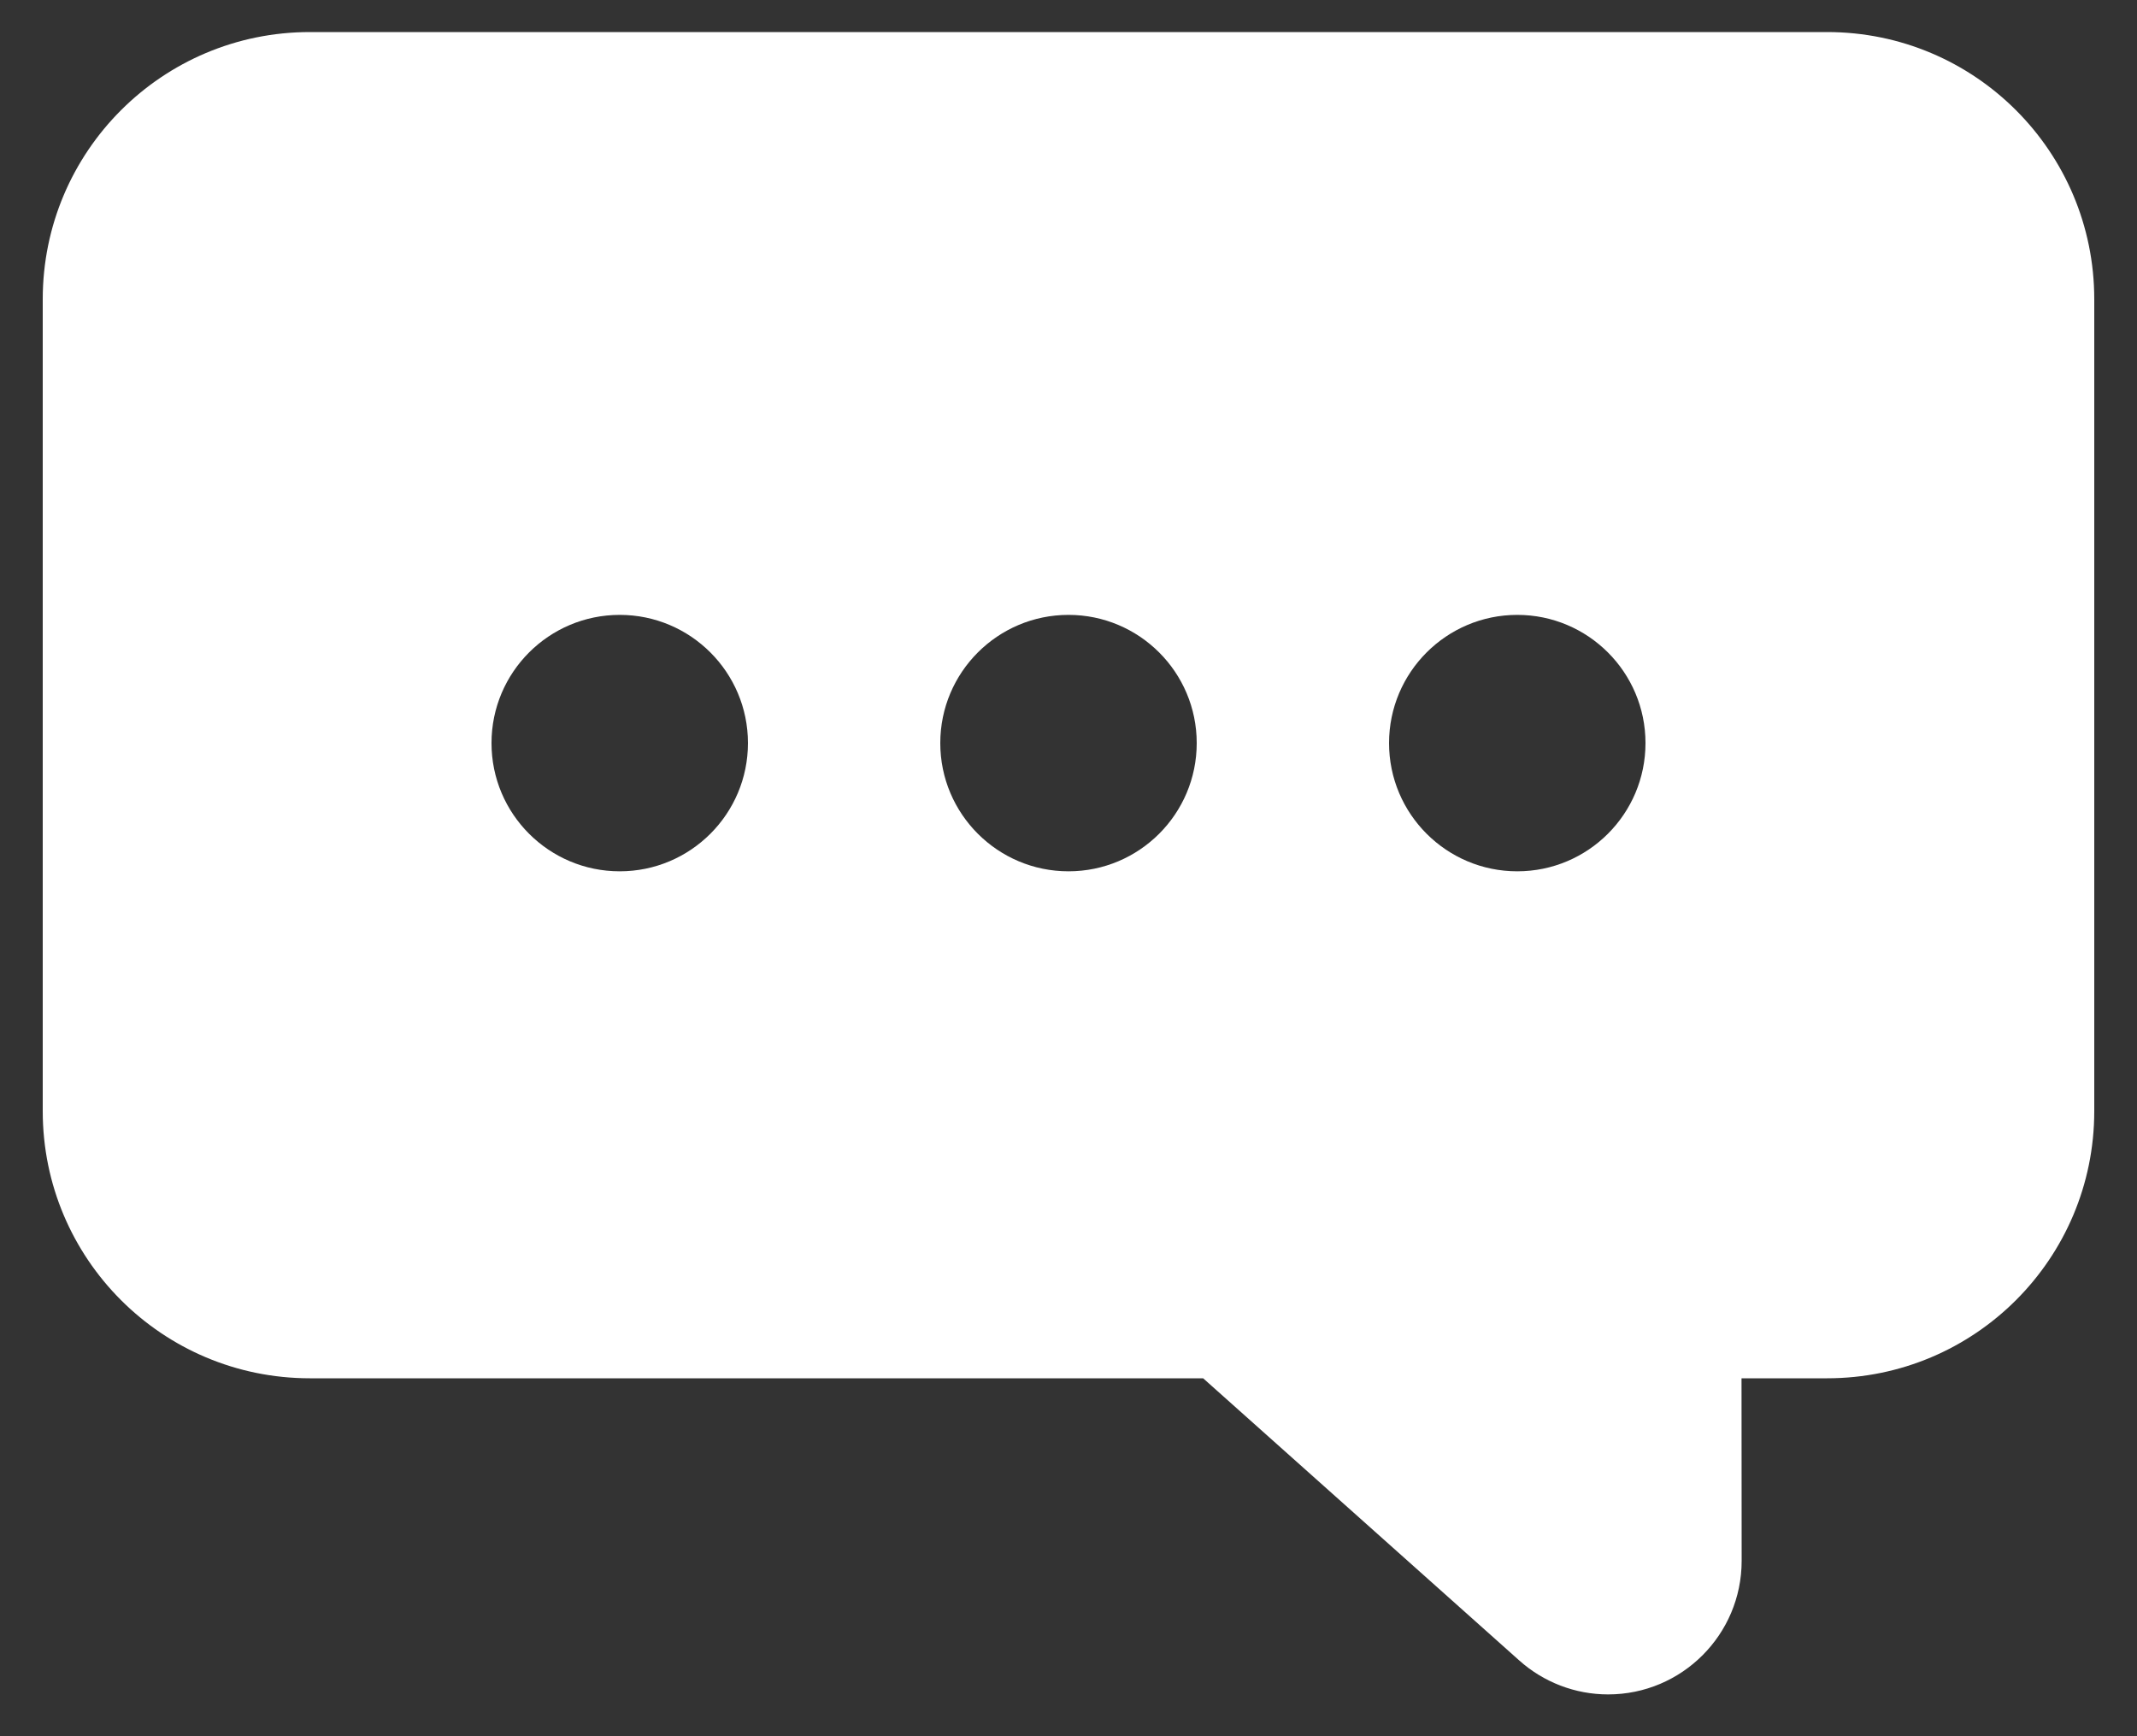 <?xml version="1.0" encoding="UTF-8"?>
<svg width="16px" height="13px" viewBox="0 0 16 13" version="1.1" xmlns="http://www.w3.org/2000/svg" xmlns:xlink="http://www.w3.org/1999/xlink">
    <rect x="0" y="0" width="16" height="13" fill="#333333" stroke="none"/>
    <title>0153FA6B-3744-40C0-AB90-02414A72C635</title>
    <g id="Desktop" stroke="none" stroke-width="1" fill="none" fill-rule="evenodd">
        <g id="0_Home-menu-detail-default" transform="translate(-204, -738)" fill="#FFFFFF">
            <g id="sub-menu" transform="translate(200, 644)">
                <g id="atoms-/-icon-/-social-/-kakao-copy-2" transform="translate(0, 88)">
                    <g id="Group-5" transform="translate(4.32, 6.24)">
                        <path d="M13.36,0 C14.465,-1.18655086e-15 15.36,0.895 15.36,2 L15.36,8.08 C15.36,9.185 14.465,10.08 13.36,10.08 L12.719,10.08 L12.72,11.447 C12.72,11.999 12.272,12.447 11.72,12.447 C11.474,12.447 11.237,12.356 11.054,12.192 L8.688,10.08 L2,10.08 C0.895,10.08 1.02344917e-15,9.185 0,8.08 L0,2 C-1.3527075e-16,0.895 0.895,-2.08166817e-17 2,0 L13.36,0 Z M4.32,4.364 C3.79,4.364 3.36,4.794 3.36,5.324 C3.36,5.854 3.79,6.284 4.32,6.284 C4.85,6.284 5.28,5.854 5.28,5.324 C5.28,4.794 4.85,4.364 4.32,4.364 Z M7.68,4.364 C7.15,4.364 6.72,4.794 6.72,5.324 C6.72,5.854 7.15,6.284 7.68,6.284 C8.21,6.284 8.64,5.854 8.64,5.324 C8.64,4.794 8.21,4.364 7.68,4.364 Z M11.04,4.364 C10.51,4.364 10.08,4.794 10.08,5.324 C10.08,5.854 10.51,6.284 11.04,6.284 C11.57,6.284 12,5.854 12,5.324 C12,4.794 11.57,4.364 11.04,4.364 Z" id="Combined-Shape"></path>
                    </g>
                </g>
            </g>
        </g>
    </g>
</svg>